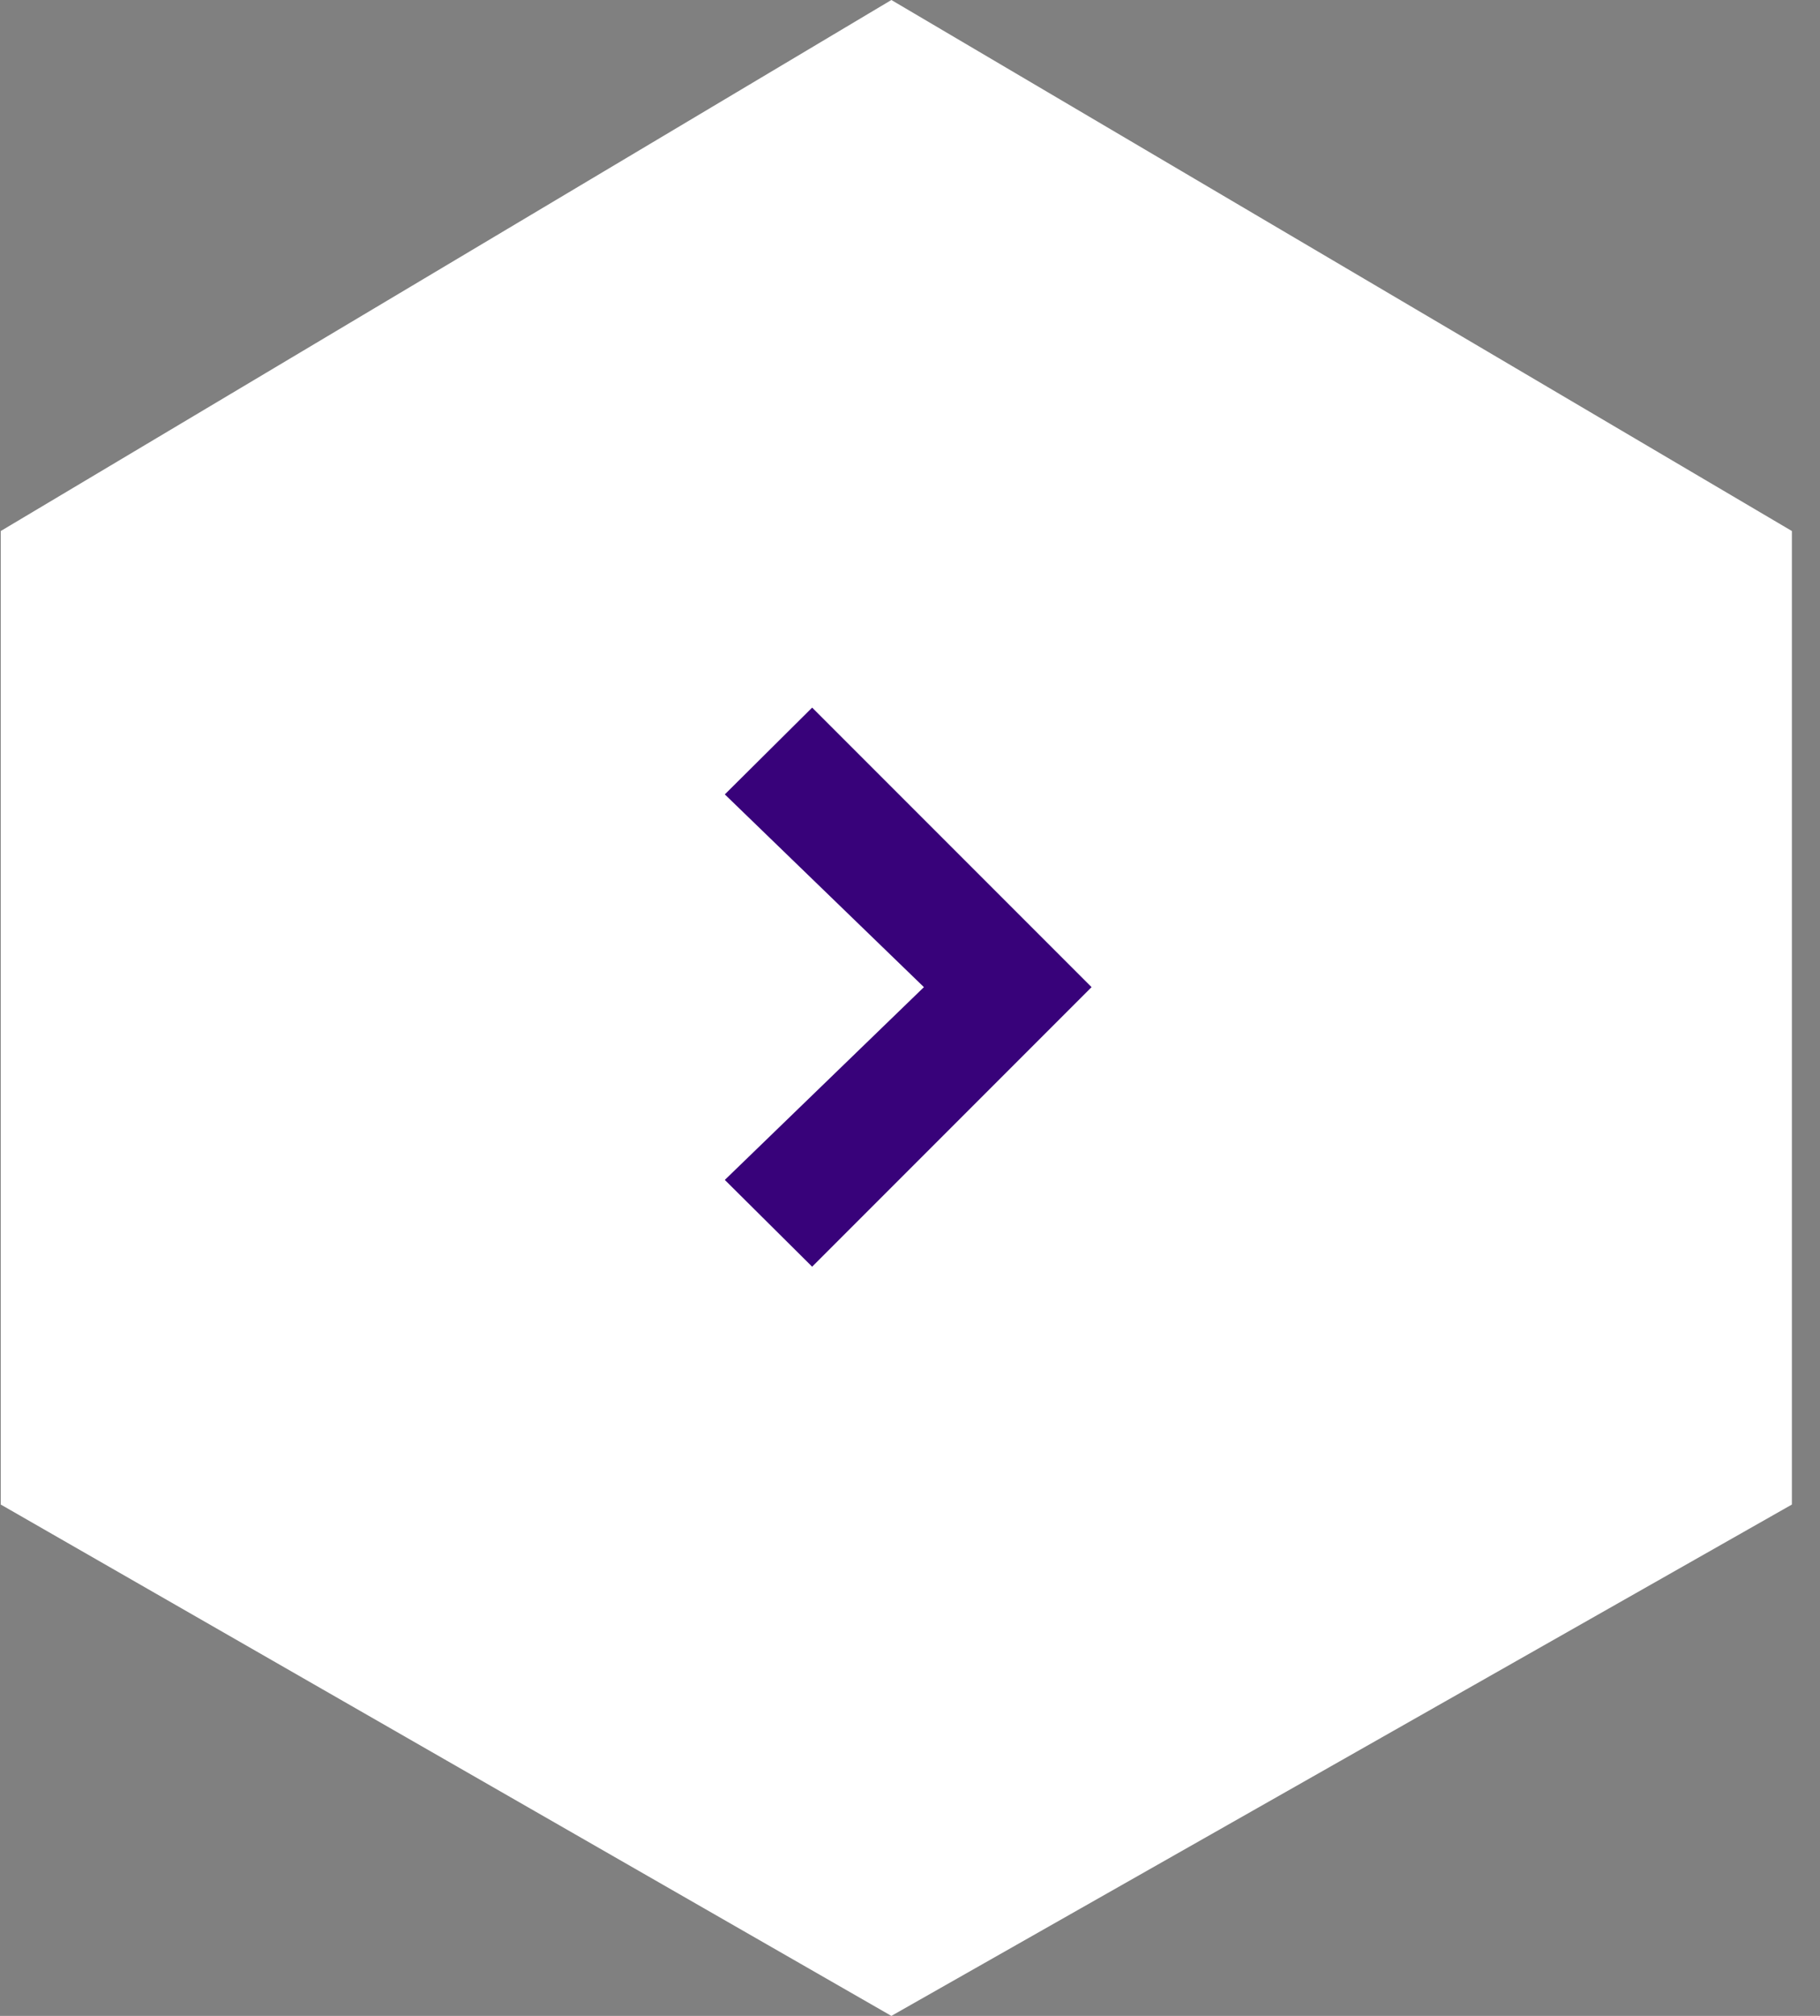<?xml version="1.0" encoding="UTF-8"?> <svg xmlns="http://www.w3.org/2000/svg" width="56" height="62" viewBox="0 0 56 62" fill="none"><rect x="0" y="0" width="56" height="62" fill="#808080" stroke="none"/><path d="M0.023 16.332L27.427 0L55.135 16.332V46.273L27.427 62L0.023 46.273V16.332Z" fill="white"></path><path d="M24.989 38.958L33.587 30.36L24.989 21.763L22.302 24.432L28.428 30.36L22.302 36.289L24.989 38.958Z" fill="#38027A"></path></svg> 